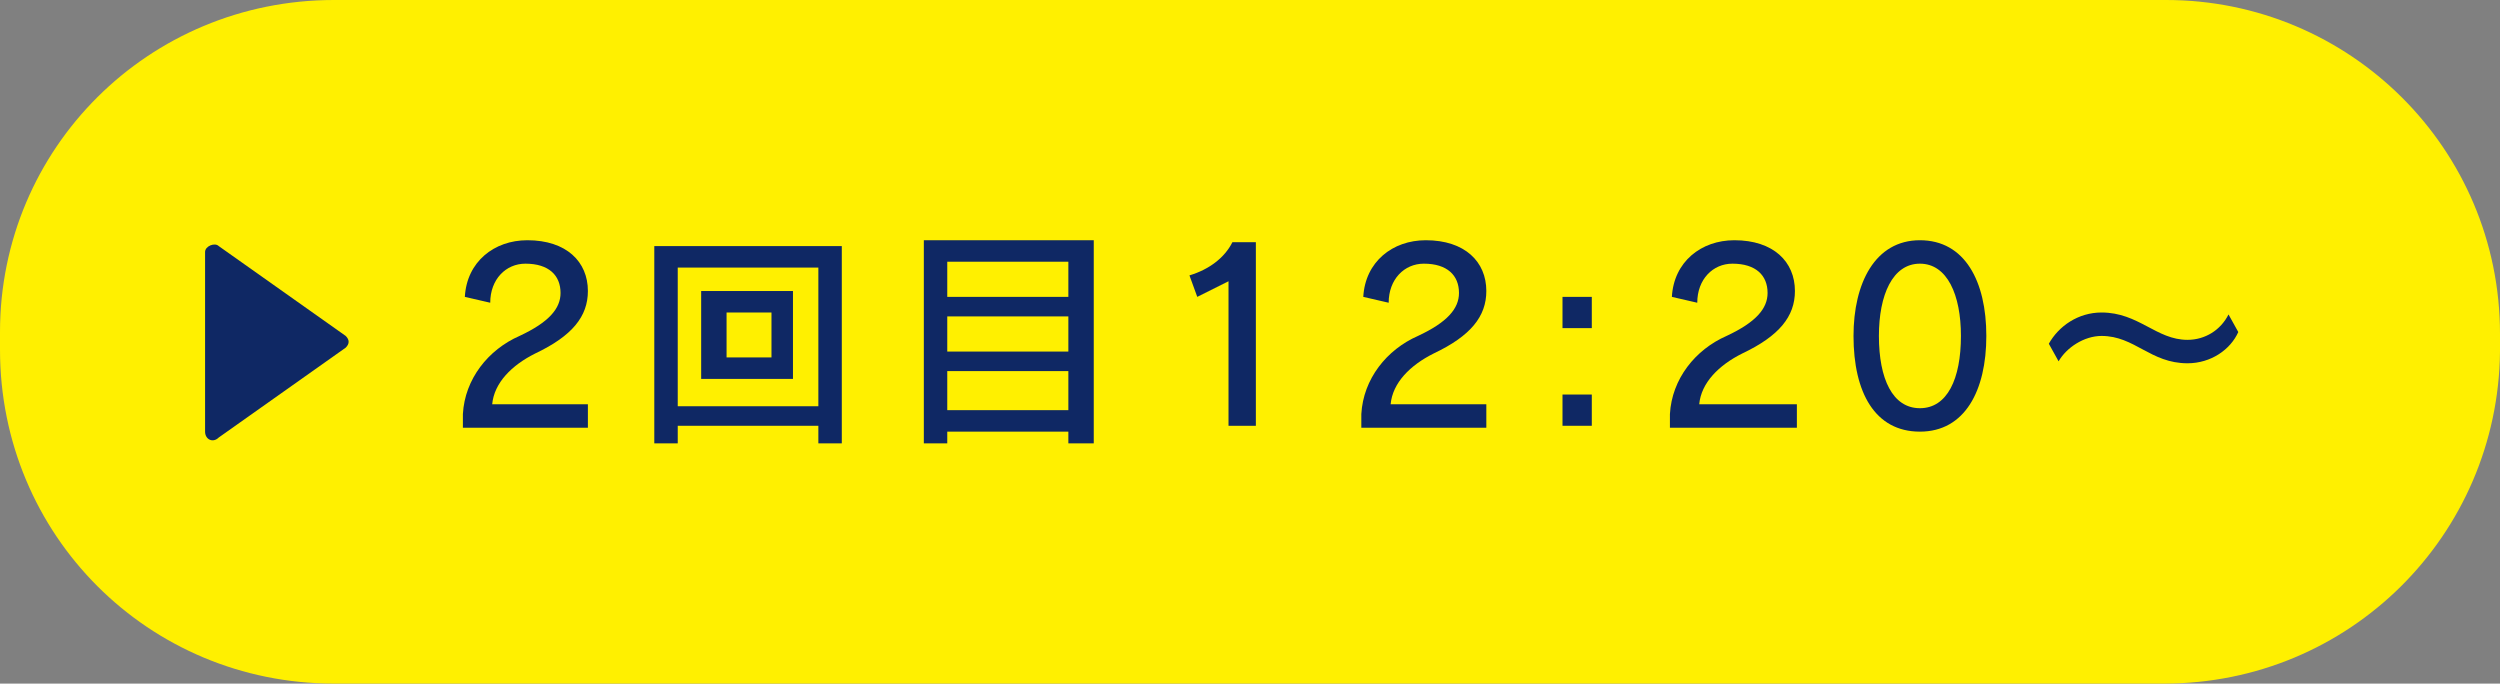 <?xml version="1.0" encoding="utf-8"?>
<!-- Generator: Adobe Illustrator 24.0.3, SVG Export Plug-In . SVG Version: 6.00 Build 0)  -->
<svg version="1.1" id="レイヤー_1" xmlns="http://www.w3.org/2000/svg" xmlns:xlink="http://www.w3.org/1999/xlink" x="0px"
	 y="0px" viewBox="0 0 128 35" style="enable-background:new 0 0 128 35;" xml:space="preserve">
<rect x="0" y="0" width="128" height="35" fill="#808080" stroke="none"/>
<style type="text/css">
	.st0{fill:#FFF000;}
	.st1{fill:#0F2864;}
</style>
<g>
	<path class="st0" d="M110.8,35H17.1C7.6,35,0,27.4,0,17.9V17C0,7.6,7.6,0,17.1,0h93.8c9.4,0,17.1,7.6,17.1,17.1V18
		C127.9,27.4,120.3,35,110.8,35z"/>
	<path class="st1" d="M11.2,12.6l6.5,4.6c0.2,0.2,0.2,0.4,0,0.6l-6.5,4.6c-0.3,0.3-0.7,0.1-0.7-0.3v-9.2
		C10.5,12.6,11,12.4,11.2,12.6z"/>
	<g>
		<g>
			<path class="st1" d="M23.7,21.8l0-0.6c0.1-1.8,1.3-3.3,2.9-4c1.5-0.7,2.1-1.4,2.1-2.2c0-0.9-0.6-1.5-1.8-1.5c-1,0-1.8,0.8-1.8,2
				l-1.3-0.3c0.1-1.8,1.5-2.9,3.2-2.9c2,0,3.1,1.1,3.1,2.6c0,1.3-0.8,2.3-2.7,3.2c-1.2,0.6-2.1,1.5-2.2,2.6h4.9v1.2H23.7z"/>
			<path class="st1" d="M41.9,22.7v-0.9h-7.2v0.9h-1.2V12.6h9.6v10.1H41.9z M41.9,13.7h-7.2v7.1h7.2V13.7z M35.9,19.4v-4.5h4.7v4.5
				H35.9z M39.5,16h-2.3v2.3h2.3V16z"/>
			<path class="st1" d="M54.7,22.7v-0.6h-6.2v0.6h-1.2V12.3H56v10.4H54.7z M54.7,13.4h-6.2v1.8h6.2V13.4z M54.7,16.2h-6.2V18h6.2
				V16.2z M54.7,19h-6.2v2h6.2V19z"/>
			<path class="st1" d="M62.9,21.8v-7.4l-1.6,0.8l-0.4-1.1c1-0.3,1.8-0.9,2.2-1.7h1.2v9.4H62.9z"/>
			<path class="st1" d="M69.7,21.8l0-0.6c0.1-1.8,1.3-3.3,2.9-4c1.5-0.7,2.1-1.4,2.1-2.2c0-0.9-0.6-1.5-1.8-1.5c-1,0-1.8,0.8-1.8,2
				l-1.3-0.3c0.1-1.8,1.5-2.9,3.2-2.9c2,0,3.1,1.1,3.1,2.6c0,1.3-0.8,2.3-2.7,3.2c-1.2,0.6-2.1,1.5-2.2,2.6h4.9v1.2H69.7z"/>
			<path class="st1" d="M80,16.8v-1.6h1.5v1.6H80z M80,21.8v-1.6h1.5v1.6H80z"/>
			<path class="st1" d="M85.5,21.8l0-0.6c0.1-1.8,1.3-3.3,2.9-4c1.5-0.7,2.1-1.4,2.1-2.2c0-0.9-0.6-1.5-1.8-1.5c-1,0-1.8,0.8-1.8,2
				l-1.3-0.3c0.1-1.8,1.5-2.9,3.2-2.9c2,0,3.1,1.1,3.1,2.6c0,1.3-0.8,2.3-2.7,3.2c-1.2,0.6-2.1,1.5-2.2,2.6H92v1.2H85.5z"/>
			<path class="st1" d="M98.3,22.1c-2.3,0-3.4-2-3.4-4.9c0-2.7,1.1-4.9,3.4-4.9c2.3,0,3.4,2.1,3.4,4.9
				C101.7,20,100.6,22.1,98.3,22.1z M98.3,13.5c-1.4,0-2.1,1.6-2.1,3.7c0,2.2,0.7,3.7,2.1,3.7c1.4,0,2.1-1.5,2.1-3.7
				C100.4,15.1,99.7,13.5,98.3,13.5z"/>
			<path class="st1" d="M112,18.6c-1.9,0-2.7-1.4-4.4-1.4c-0.9,0-1.8,0.6-2.2,1.3l-0.5-0.9c0.5-0.9,1.5-1.6,2.7-1.6
				c1.9,0,2.8,1.4,4.4,1.4c0.9,0,1.7-0.5,2.1-1.3l0.5,0.9C114.2,17.9,113.2,18.6,112,18.6z"/>
		</g>
	</g>
</g>
</svg>
